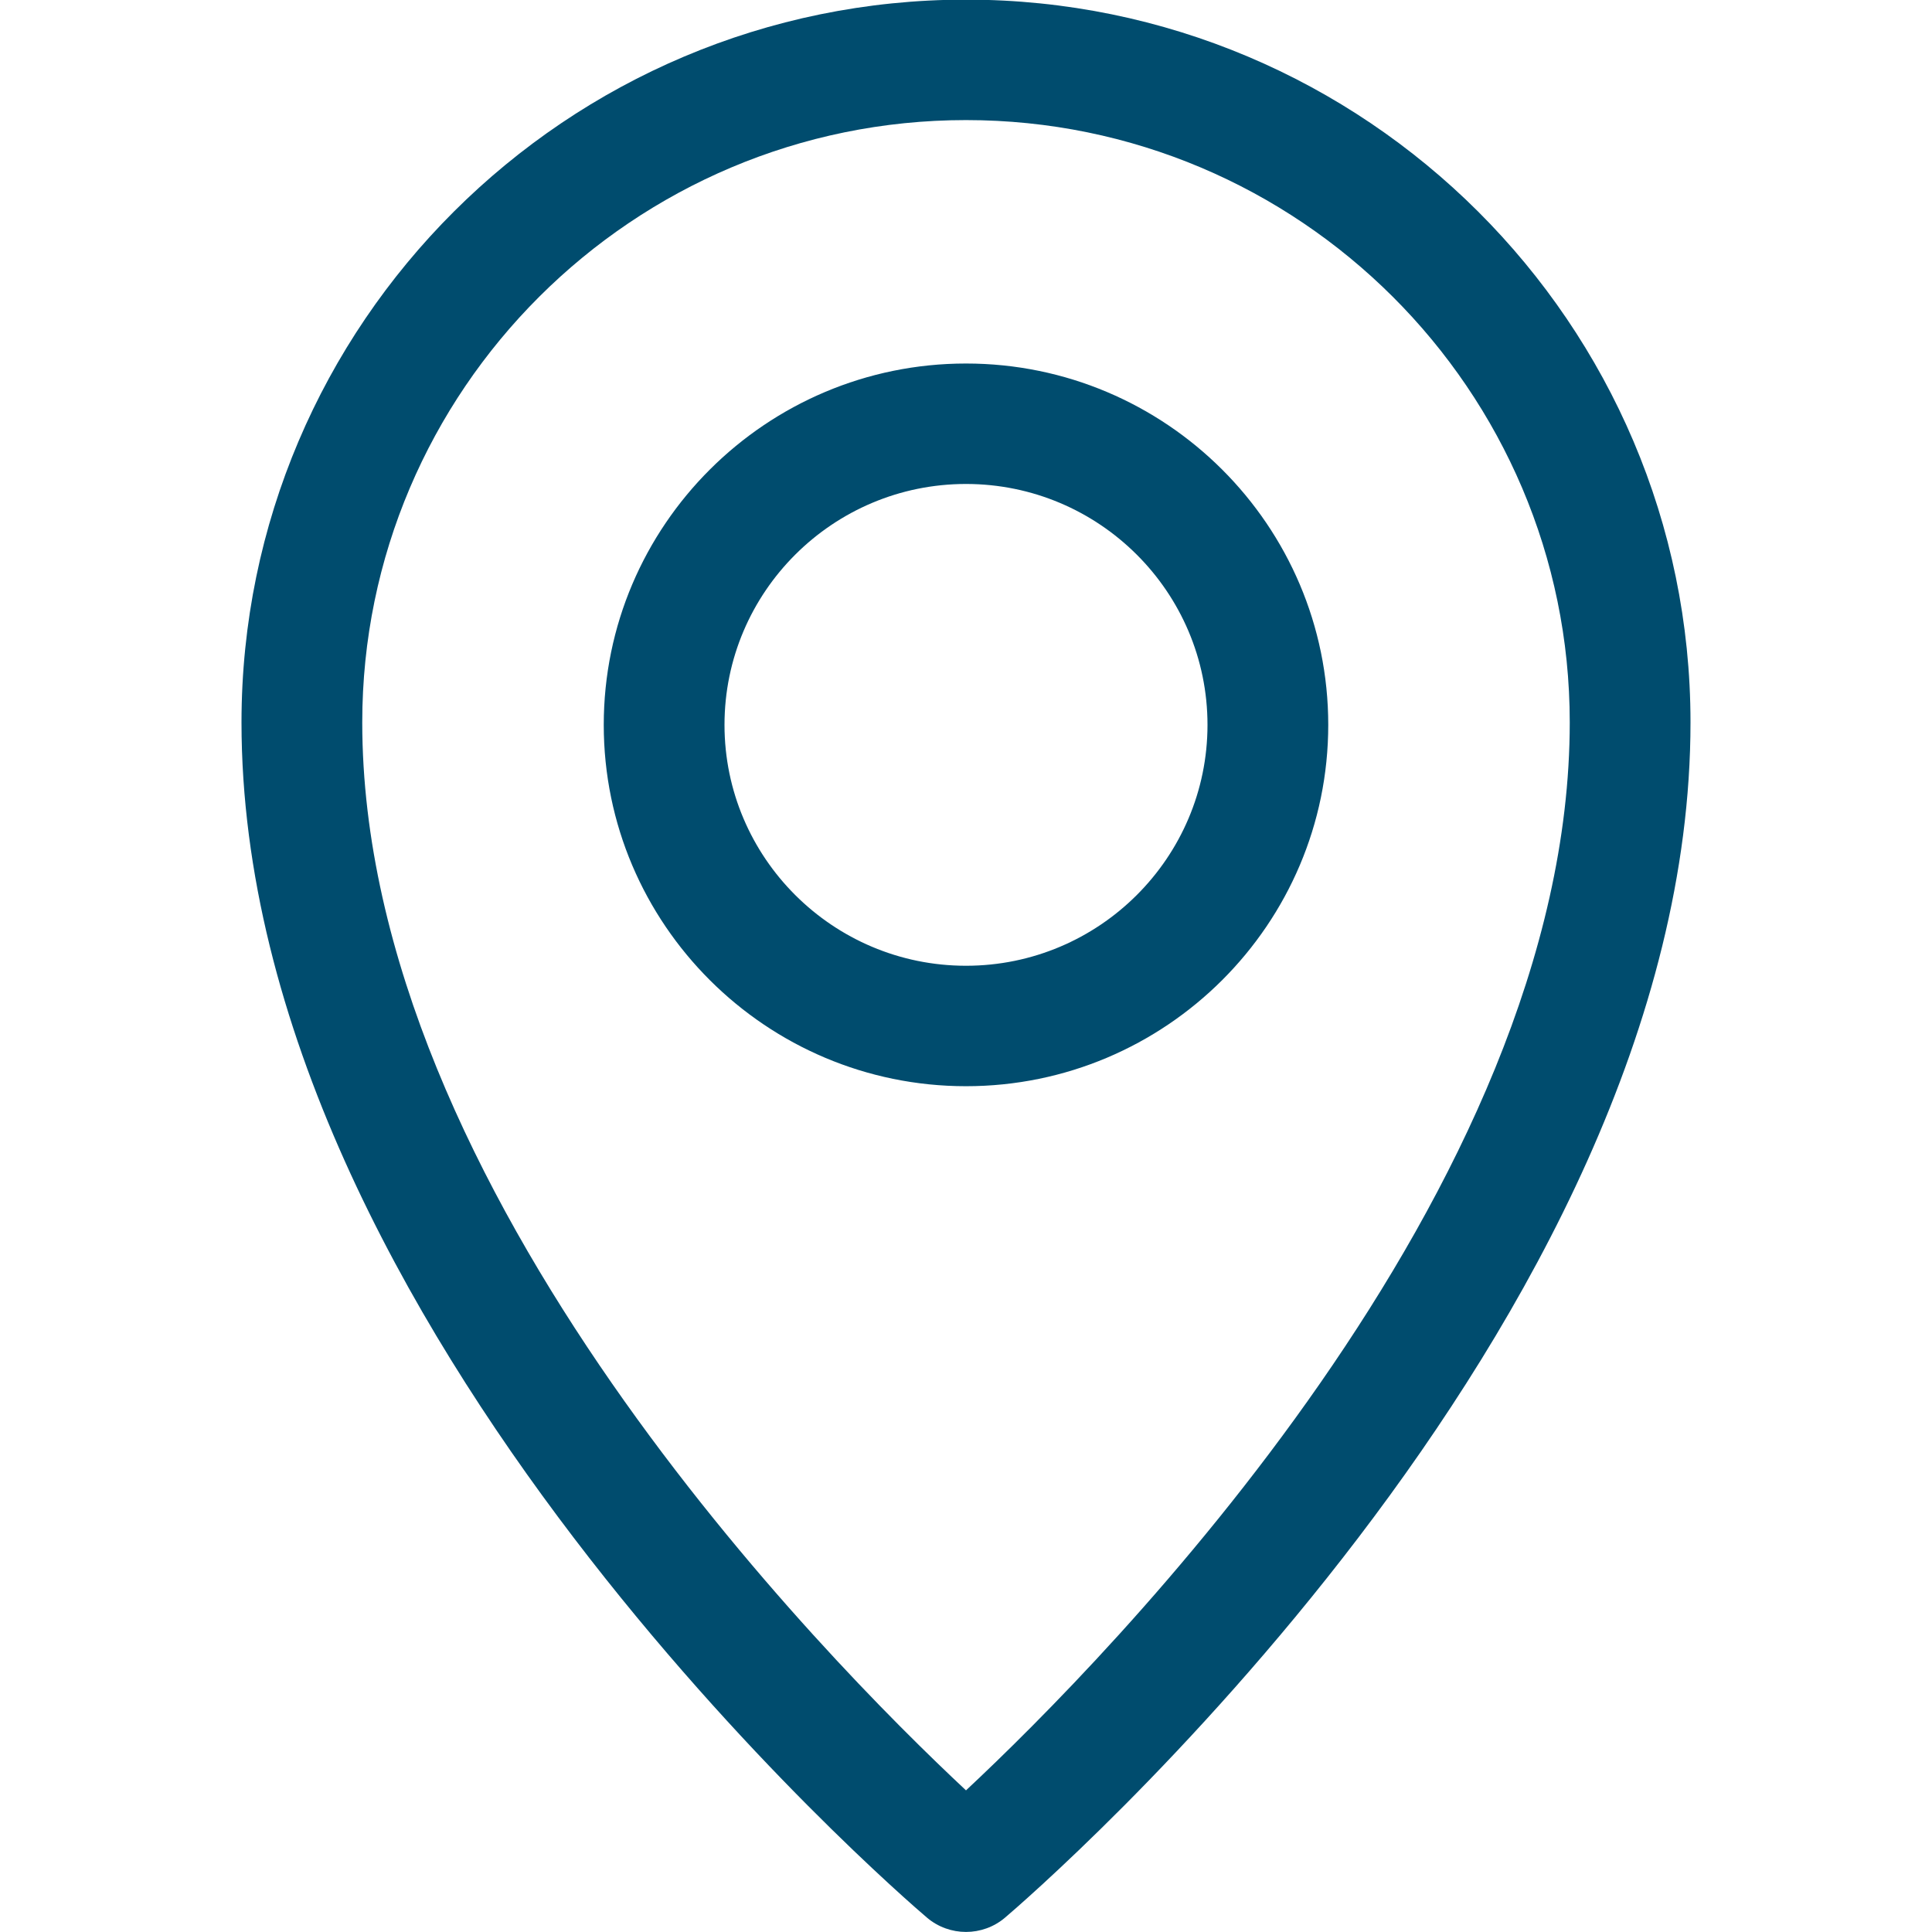 <?xml version="1.0" encoding="UTF-8" standalone="no"?>
<!-- Uploaded to: SVG Repo, www.svgrepo.com, Generator: SVG Repo Mixer Tools -->

<svg
   fill="#000000"
   width="800"
   height="800"
   viewBox="-4 0 32 32"
   preserveAspectRatio="xMidYMid"
   version="1.1"
   id="svg1"
   xmlns="http://www.w3.org/2000/svg"
   xmlns:svg="http://www.w3.org/2000/svg">
  <defs
     id="defs1" />
  <path
     d="m 12.649,31.76 c -0.186,0.159 -0.418,0.239 -0.649,0.239 -0.231,0 -0.463,-0.08 -0.649,-0.239 C 10.887,31.365 0,21.976 0,11.964 0,5.363 5.383,-0.006 12,-0.006 c 6.617,0 12,5.369 12,11.97 C 24,21.976 13.113,31.365 12.649,31.76 Z M 12,1.989 c -5.514,0 -10,4.475 -10,9.975 0,7.76 7.687,15.529 10,17.69 2.312,-2.161 10,-9.93 10,-17.69 0,-5.5 -4.486,-9.975 -10,-9.975 z m 0,16.002 c -3.309,0 -6,-2.685 -6,-5.985 0,-3.301 2.691,-5.985 6,-5.985 3.309,0 6,2.684 6,5.985 0,3.3 -2.691,5.985 -6,5.985 z m 0,-9.975 c -2.206,0 -4,1.789 -4,3.99 0,2.2 1.794,3.99 4,3.99 2.206,0 4,-1.79 4,-3.99 0,-2.201 -1.794,-3.99 -4,-3.99 z"
     id="path1"
     style="fill:#004c6e;fill-opacity:1" />
</svg>
